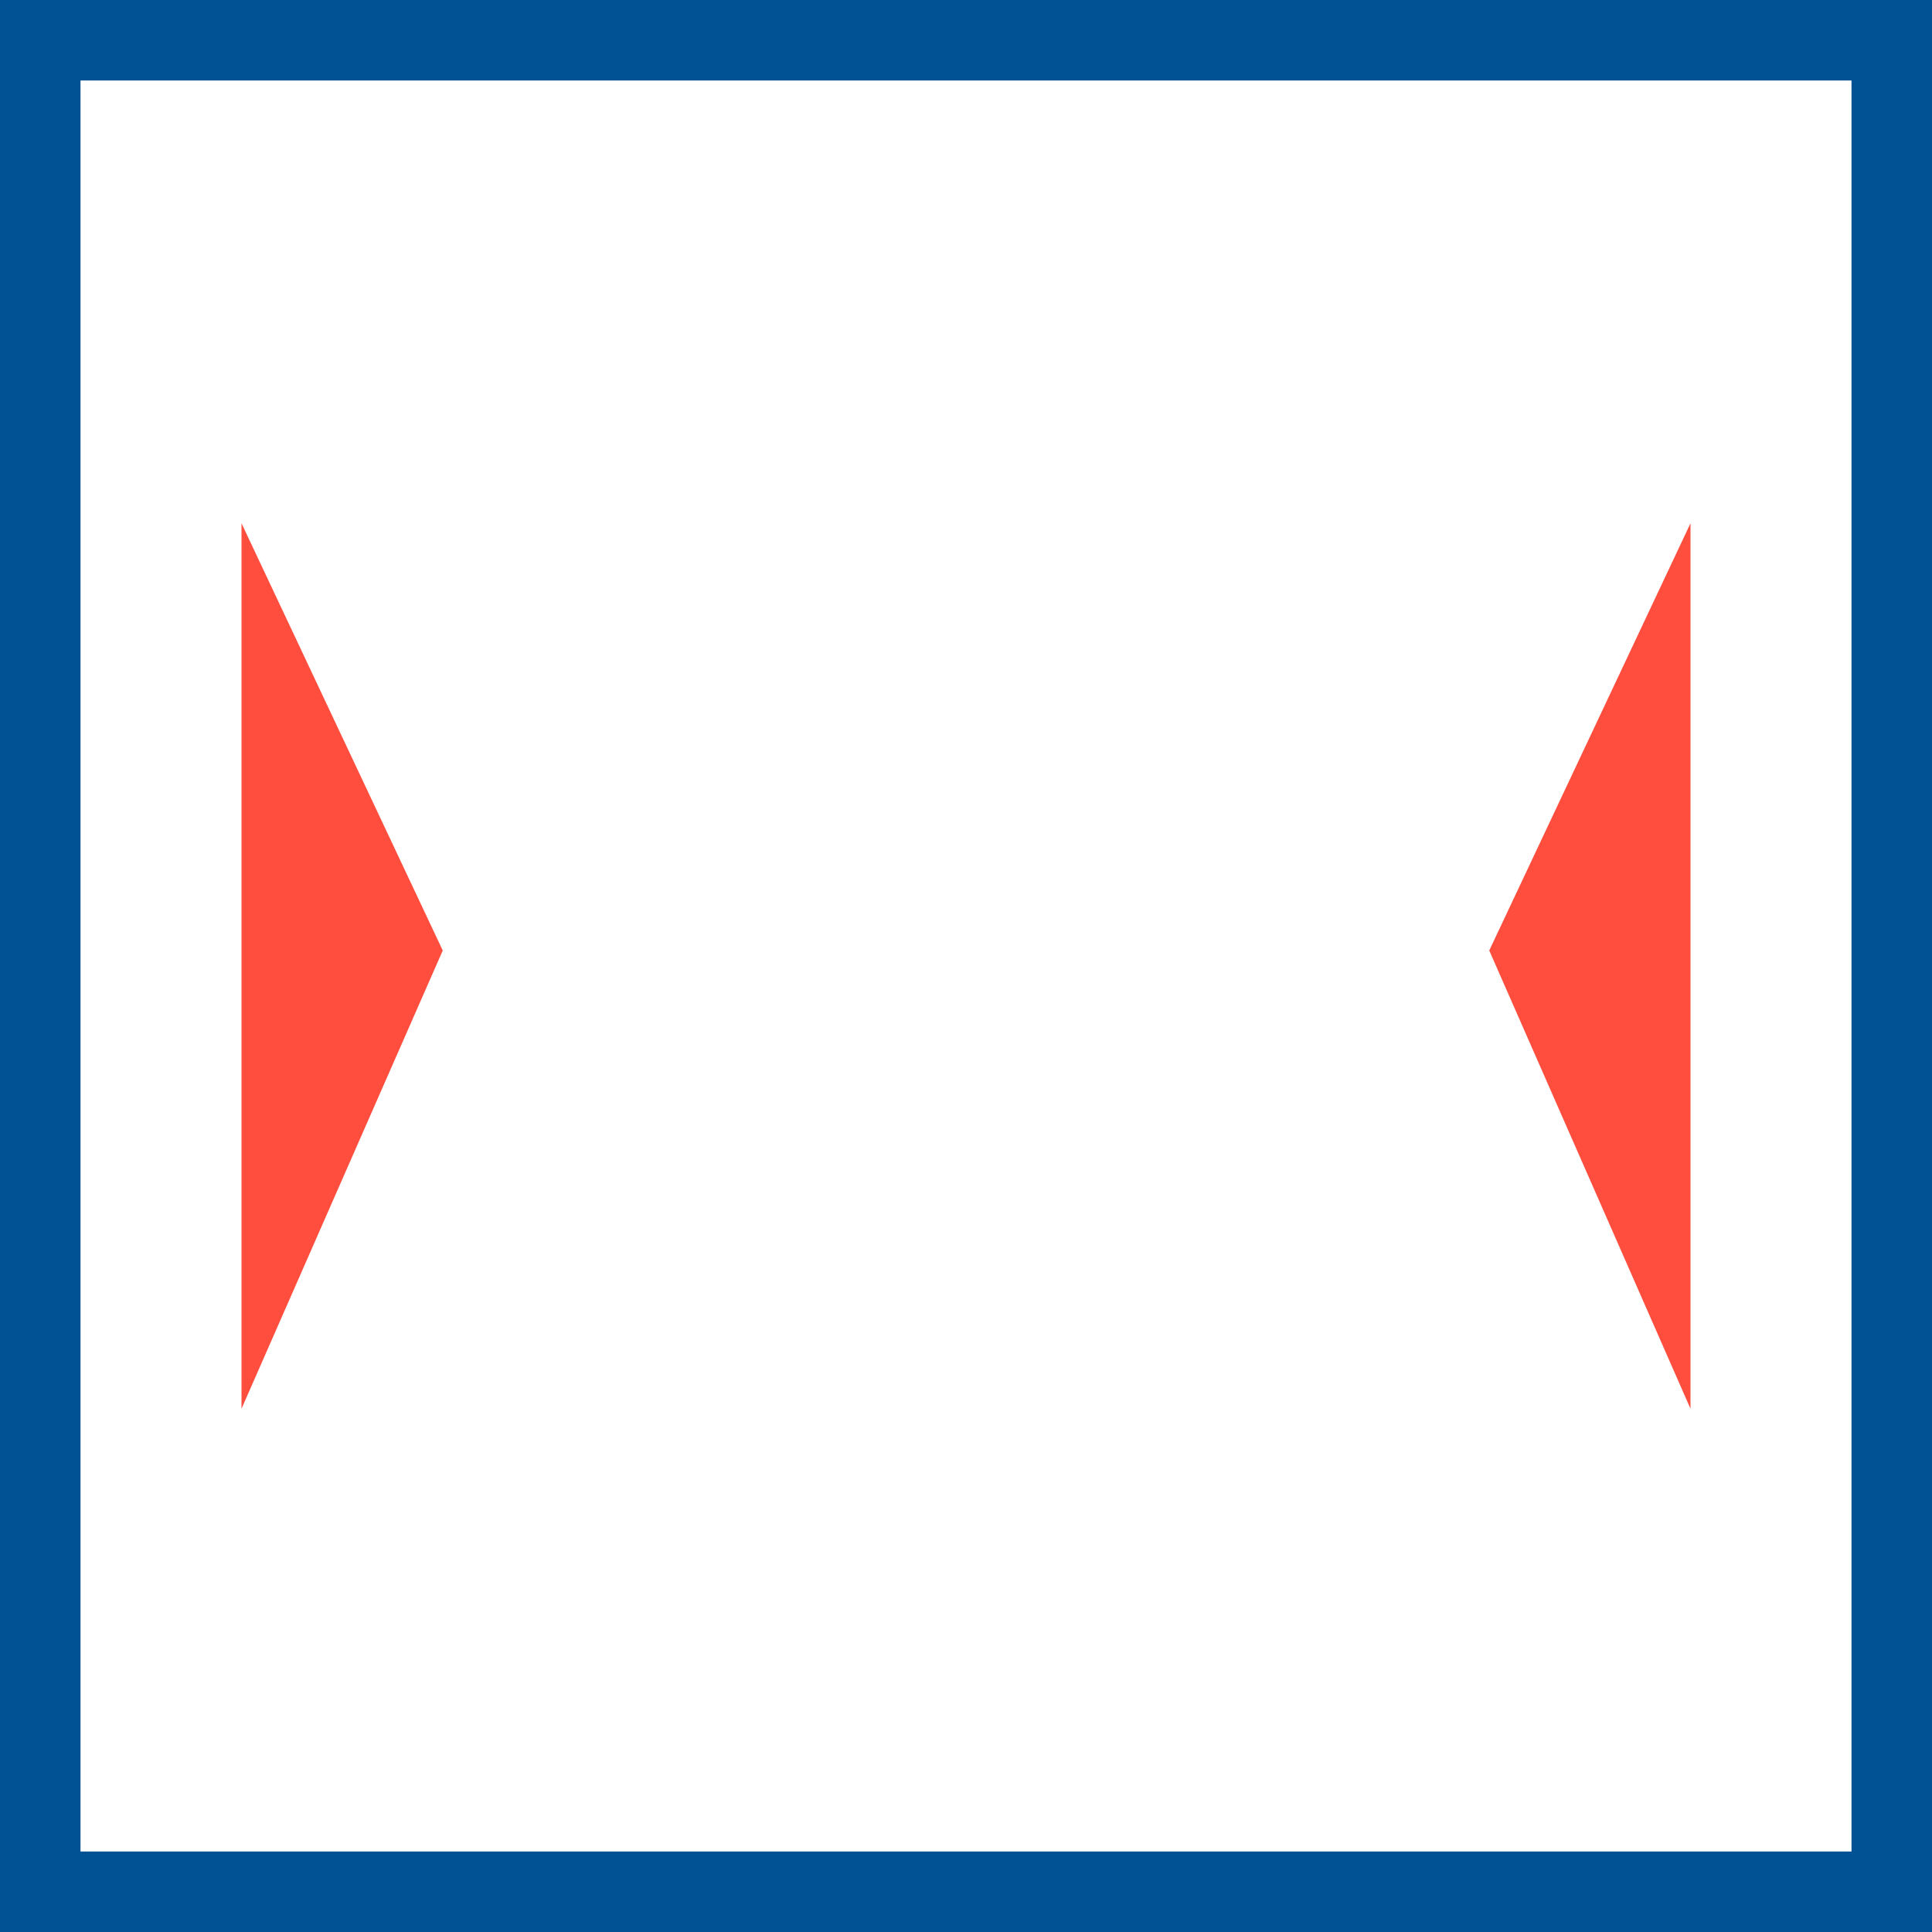 <svg width="48" height="48" viewBox="0 0 48 48" fill="none" xmlns="http://www.w3.org/2000/svg">
<rect x="0" y="0" width="48" height="48" fill="#333333" stroke="none"/>
<path d="M1 1H47V47H1V1Z" stroke-width="2" fill="white" stroke="#015294"/>
<path d="M6 13V35L11 23.615L6 13Z" fill="#FF4E3E"/>
<path d="M42 13V35L37 23.615L42 13Z" fill="#FF4E3E"/>
</svg>
